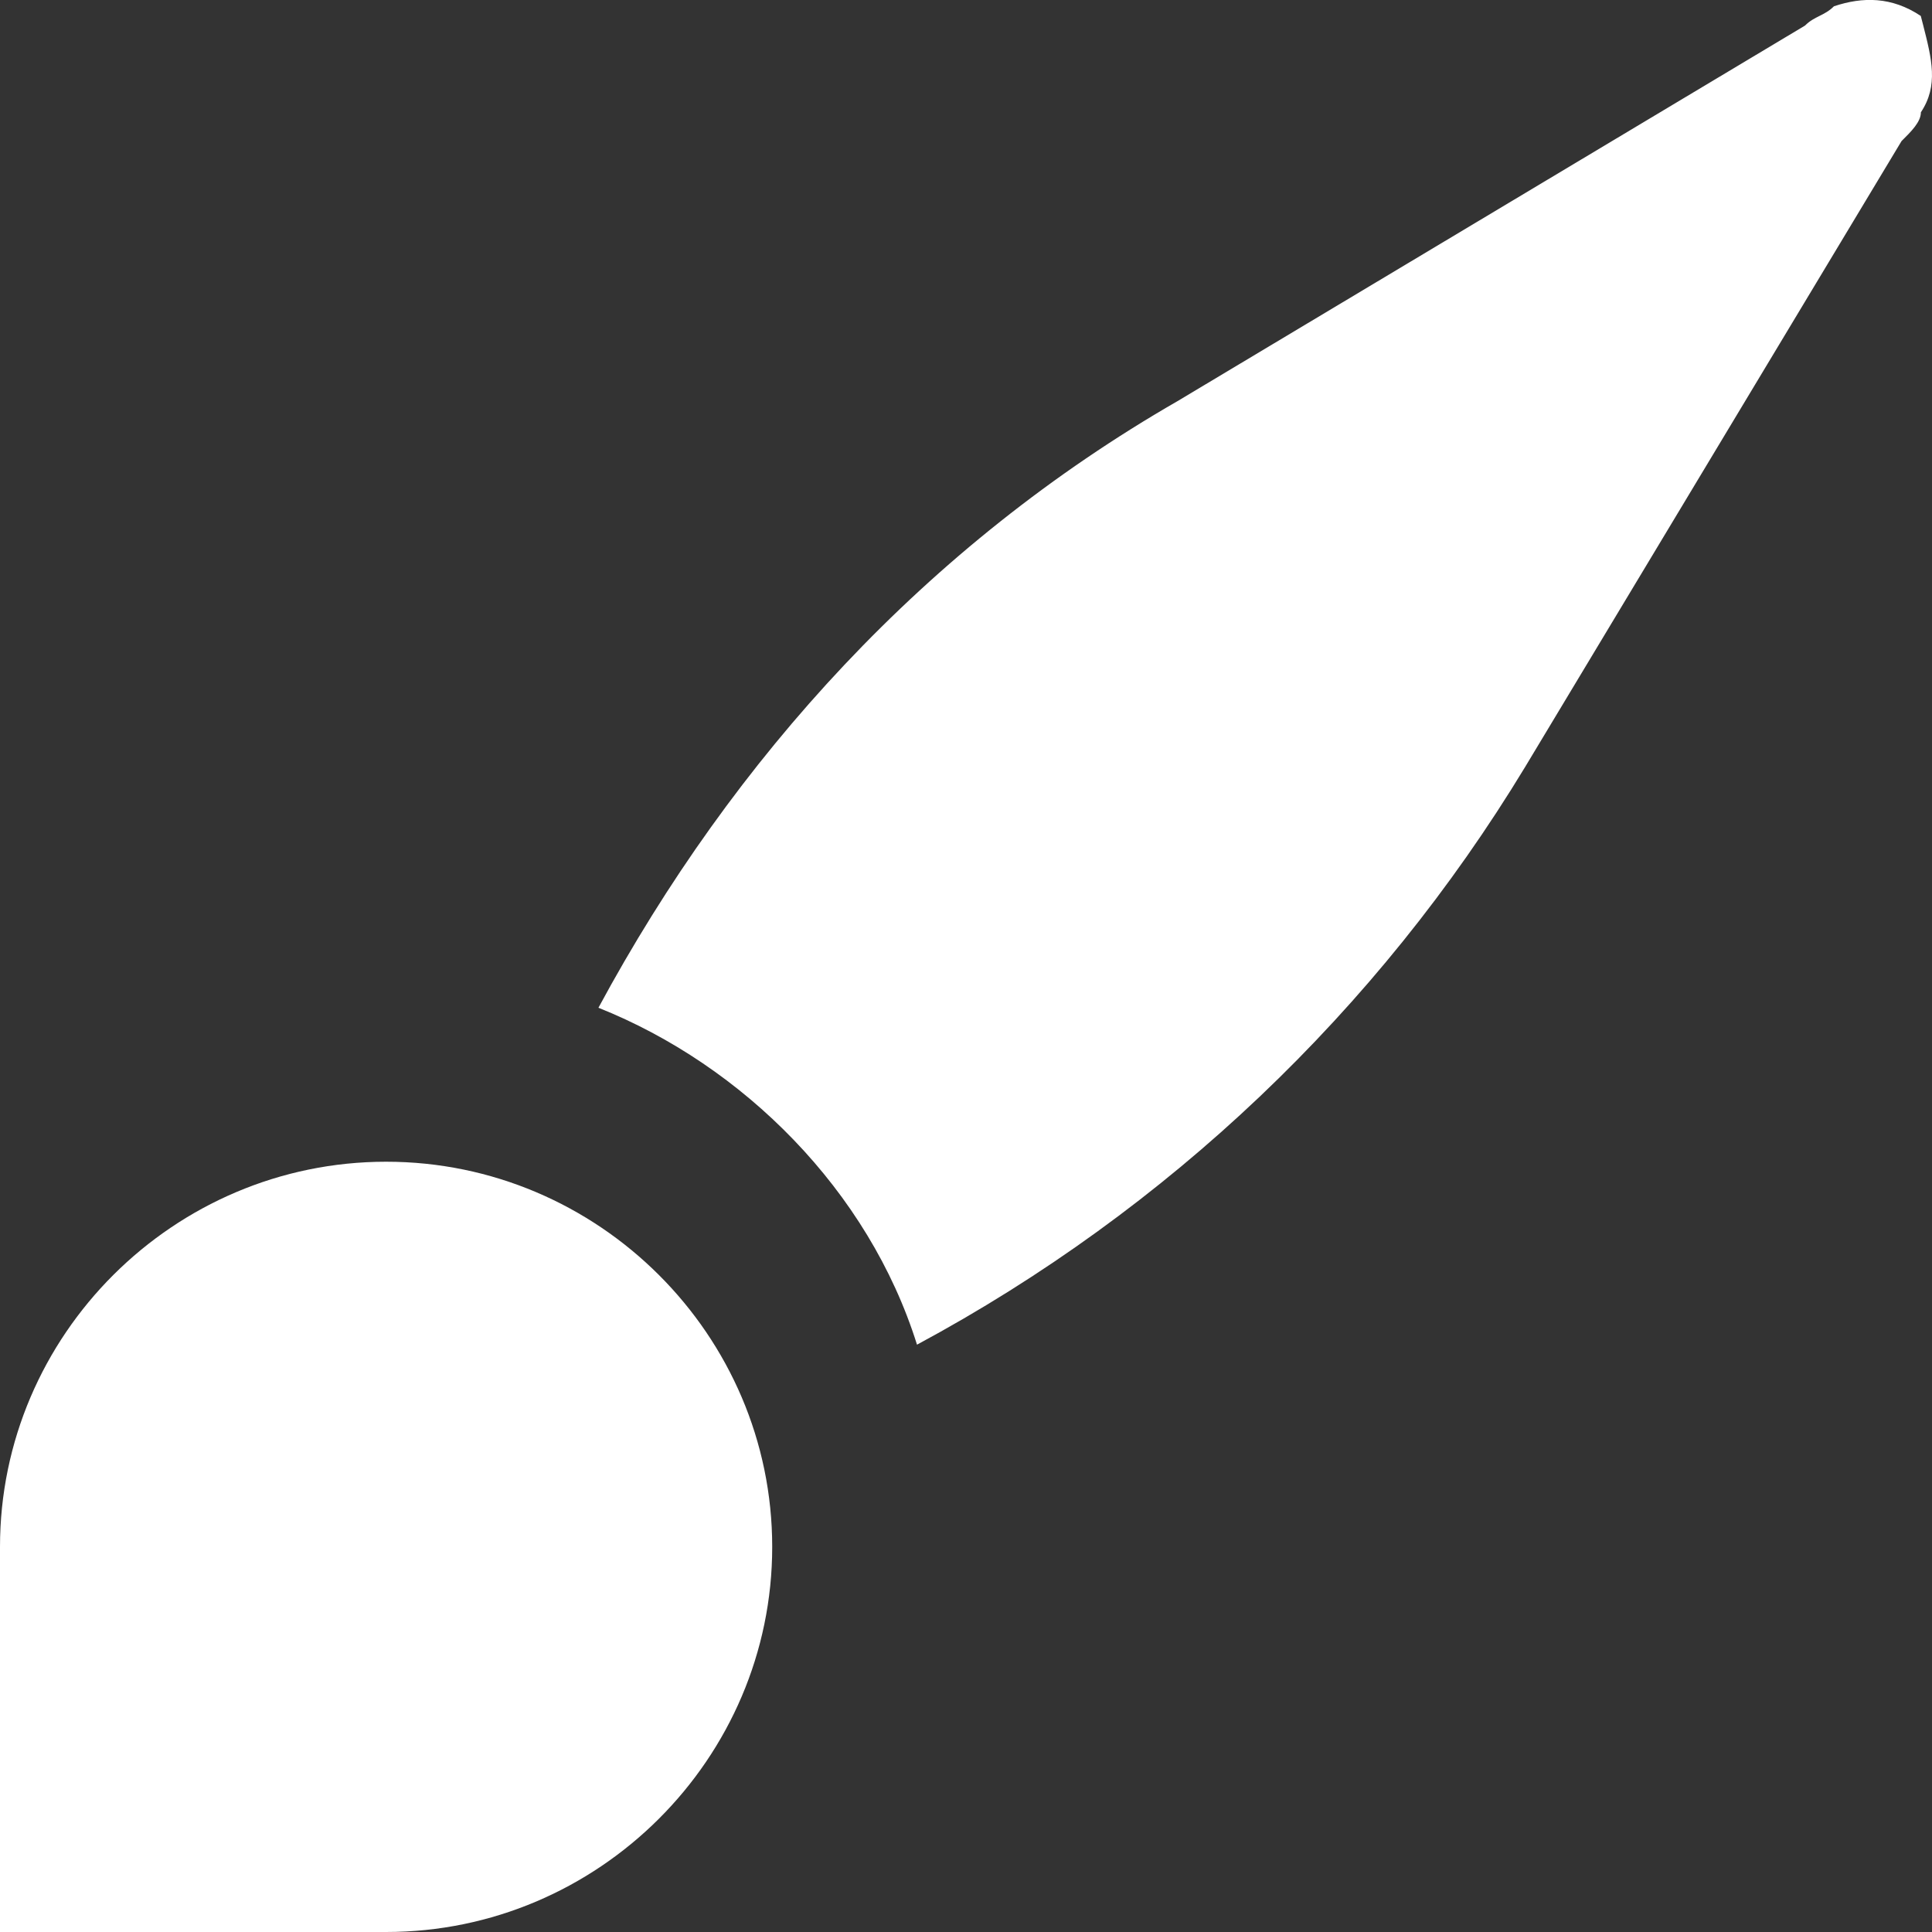<?xml version="1.0" encoding="UTF-8"?> <svg xmlns="http://www.w3.org/2000/svg" width="36" height="36" viewBox="0 0 36 36" fill="none"><rect x="0" y="0" width="36" height="36" fill="#333333" stroke="none"/> <g clip-path="url(#clip0_391_891)"> <path d="M35.433 2.628C35.613 2.45 35.793 2.272 35.793 2.092C36.124 1.595 35.996 1.1 35.834 0.463L35.791 0.297C35.251 -0.063 34.711 -0.063 34.173 0.117C34.083 0.207 33.993 0.252 33.903 0.297C33.813 0.342 33.723 0.387 33.633 0.477L21.942 7.474C17.266 10.165 13.669 14.112 11.151 18.778C13.849 19.854 16.187 22.185 17.087 25.056C21.758 22.545 25.671 18.828 28.418 14.292L35.433 2.628ZM7.195 36C11.151 36 14.389 32.771 14.389 28.824C14.389 24.876 11.151 21.647 7.195 21.647C3.238 21.647 0 24.876 0 28.824V36H7.195Z" fill="white"></path> </g> <defs> <clipPath id="clip0_391_891"> <rect width="36" height="36" fill="white"></rect> </clipPath> </defs> </svg> 